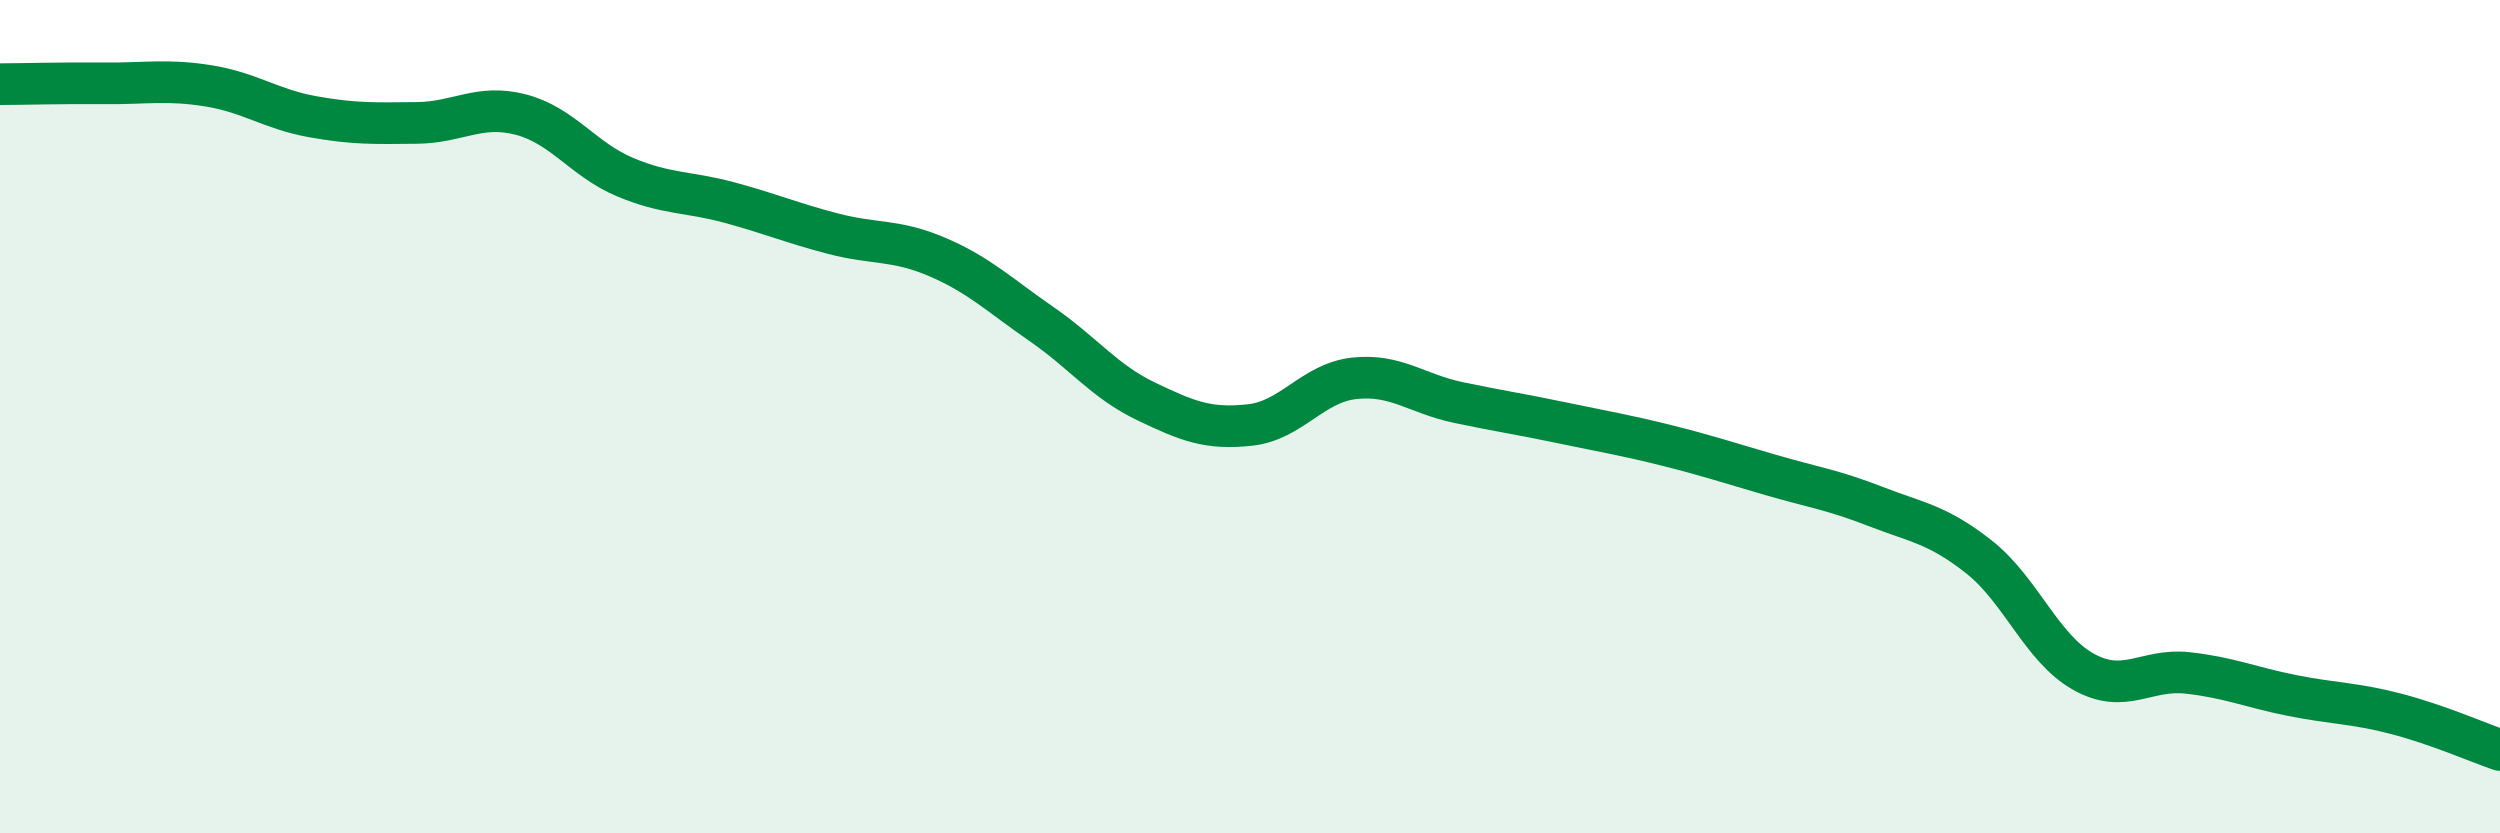 
    <svg width="60" height="20" viewBox="0 0 60 20" xmlns="http://www.w3.org/2000/svg">
      <path
        d="M 0,2.02 C 0.5,2.02 1.5,1.99 2.5,2 C 3.5,2.01 4,1.9 5,2.06 C 6,2.22 6.5,2.62 7.5,2.8 C 8.5,2.98 9,2.96 10,2.95 C 11,2.94 11.5,2.49 12.5,2.75 C 13.5,3.01 14,3.83 15,4.25 C 16,4.67 16.5,4.59 17.5,4.86 C 18.5,5.13 19,5.35 20,5.61 C 21,5.87 21.5,5.74 22.5,6.17 C 23.5,6.6 24,7.09 25,7.78 C 26,8.47 26.5,9.15 27.5,9.63 C 28.5,10.11 29,10.31 30,10.2 C 31,10.09 31.5,9.19 32.5,9.08 C 33.5,8.97 34,9.45 35,9.66 C 36,9.87 36.5,9.94 37.5,10.15 C 38.5,10.36 39,10.44 40,10.69 C 41,10.94 41.5,11.11 42.5,11.4 C 43.5,11.69 44,11.76 45,12.15 C 46,12.54 46.5,12.58 47.5,13.37 C 48.5,14.16 49,15.56 50,16.12 C 51,16.68 51.5,16.04 52.5,16.15 C 53.5,16.26 54,16.49 55,16.69 C 56,16.89 56.5,16.87 57.5,17.13 C 58.5,17.39 59.5,17.83 60,18L60 20L0 20Z"
        fill="#008740"
        opacity="0.1"
        stroke-linecap="round"
        stroke-linejoin="round"
      />
      <path
        d="M 0,2.02 C 0.5,2.02 1.5,1.99 2.5,2 C 3.5,2.01 4,1.9 5,2.06 C 6,2.22 6.5,2.62 7.5,2.8 C 8.5,2.98 9,2.96 10,2.95 C 11,2.94 11.5,2.49 12.5,2.75 C 13.5,3.01 14,3.83 15,4.25 C 16,4.67 16.5,4.59 17.5,4.86 C 18.5,5.13 19,5.35 20,5.61 C 21,5.87 21.5,5.74 22.5,6.17 C 23.5,6.6 24,7.09 25,7.78 C 26,8.47 26.5,9.15 27.5,9.63 C 28.5,10.11 29,10.31 30,10.2 C 31,10.09 31.5,9.19 32.5,9.08 C 33.5,8.97 34,9.45 35,9.66 C 36,9.87 36.5,9.94 37.5,10.15 C 38.5,10.36 39,10.44 40,10.69 C 41,10.94 41.5,11.11 42.5,11.4 C 43.5,11.69 44,11.76 45,12.15 C 46,12.54 46.5,12.58 47.5,13.37 C 48.5,14.16 49,15.56 50,16.12 C 51,16.68 51.5,16.04 52.5,16.15 C 53.5,16.26 54,16.49 55,16.69 C 56,16.89 56.5,16.87 57.5,17.13 C 58.5,17.39 59.5,17.83 60,18"
        stroke="#008740"
        stroke-width="1"
        fill="none"
        stroke-linecap="round"
        stroke-linejoin="round"
      />
    </svg>
  